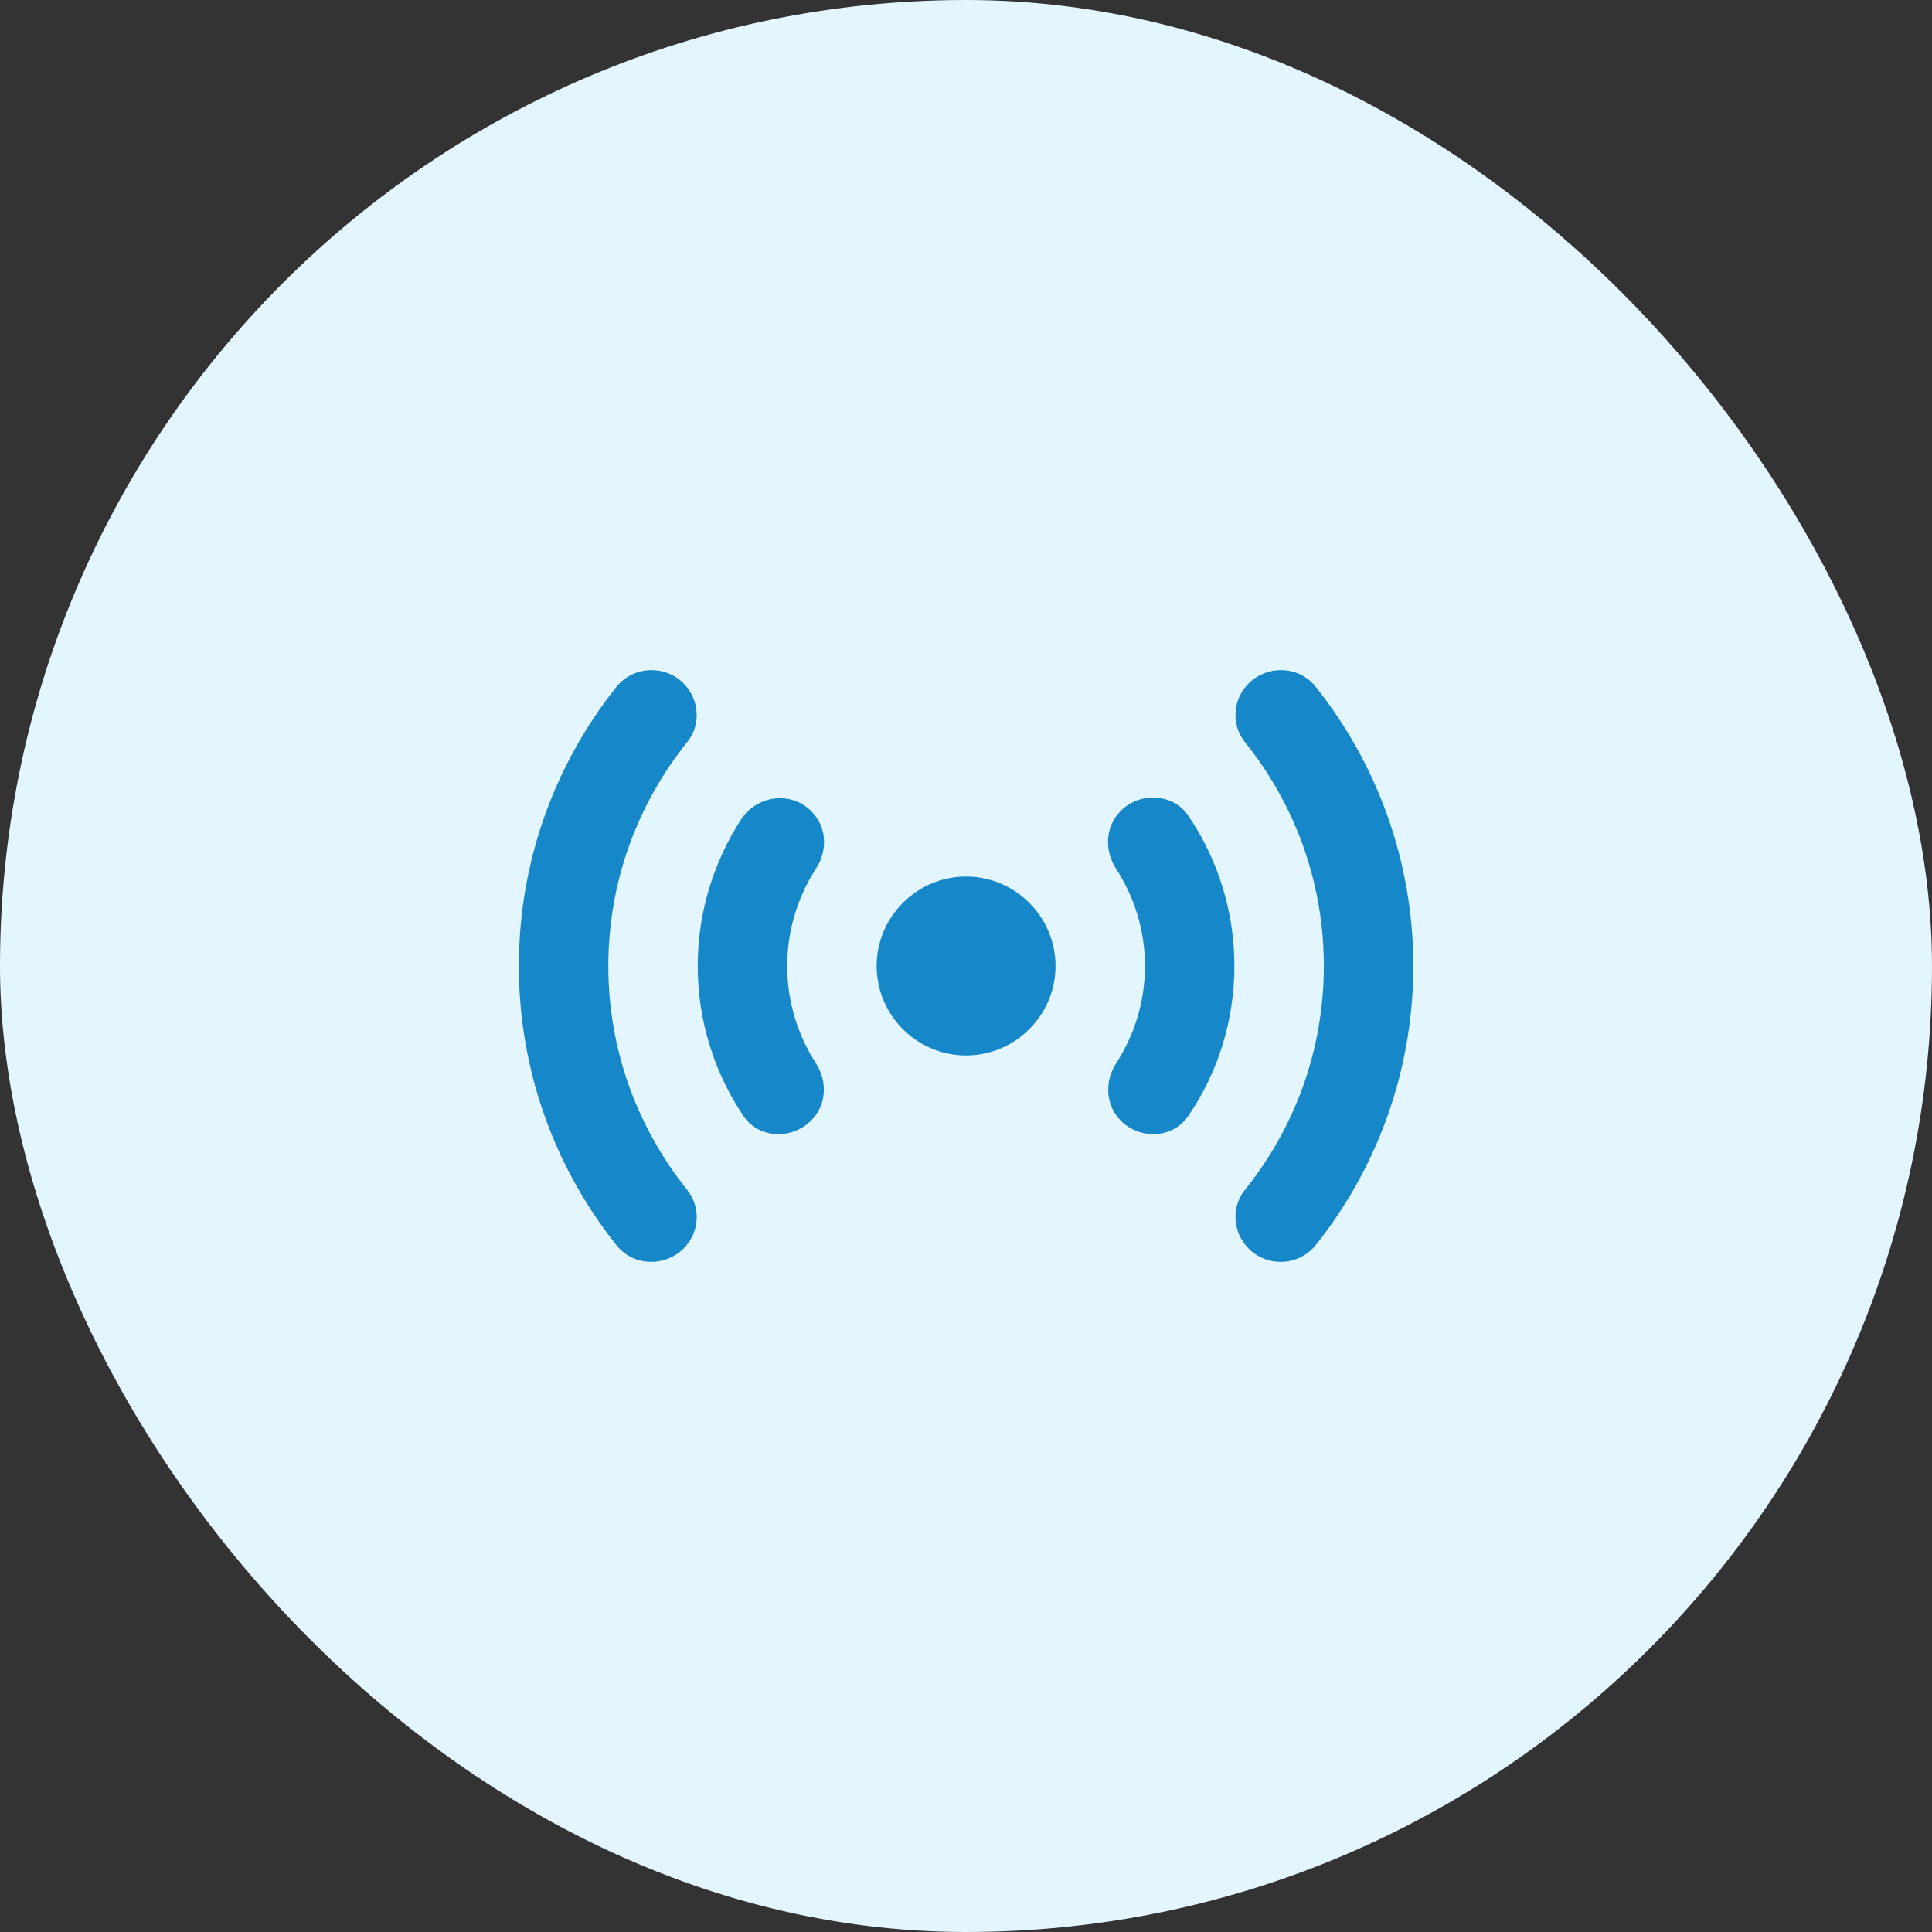 <svg width="36" height="36" viewBox="0 0 36 36" fill="none" xmlns="http://www.w3.org/2000/svg">
<rect x="0" y="0" width="36" height="36" fill="#333333" stroke="none"/>
<rect width="36" height="36" rx="18" fill="#E3F5FE"/>
<path d="M15.118 15.117C15.41 15.408 15.426 15.85 15.201 16.192C14.868 16.708 14.668 17.333 14.668 18C14.668 18.667 14.868 19.292 15.201 19.808C15.426 20.15 15.401 20.6 15.11 20.883C14.751 21.242 14.135 21.217 13.851 20.792C13.318 20 13.001 19.033 13.001 18C13.001 16.992 13.301 16.058 13.81 15.267C14.11 14.817 14.735 14.733 15.118 15.117ZM20.885 20.883C21.243 21.242 21.86 21.217 22.143 20.792C22.685 20 23.001 19.033 23.001 18C23.001 16.967 22.685 16 22.143 15.2C21.86 14.783 21.243 14.75 20.885 15.108C20.593 15.4 20.576 15.842 20.793 16.183C21.135 16.708 21.335 17.333 21.335 18C21.335 18.667 21.135 19.292 20.801 19.808C20.576 20.15 20.601 20.6 20.885 20.883ZM18.001 16.333C17.085 16.333 16.335 17.083 16.335 18C16.335 18.917 17.085 19.667 18.001 19.667C18.918 19.667 19.668 18.917 19.668 18C19.668 17.083 18.918 16.333 18.001 16.333ZM23.268 23.267C23.618 23.617 24.201 23.592 24.518 23.2C25.651 21.775 26.335 19.967 26.335 18C26.335 16.033 25.651 14.225 24.518 12.8C24.21 12.408 23.626 12.383 23.268 12.733C22.968 13.033 22.935 13.5 23.201 13.833C24.118 14.975 24.668 16.425 24.668 18C24.668 19.575 24.118 21.025 23.201 22.167C22.935 22.492 22.968 22.967 23.268 23.267ZM12.735 12.733C12.385 12.383 11.801 12.408 11.485 12.8C10.351 14.225 9.668 16.033 9.668 18C9.668 19.967 10.351 21.775 11.485 23.2C11.793 23.592 12.376 23.617 12.735 23.267C13.035 22.967 13.068 22.5 12.801 22.167C11.885 21.025 11.335 19.575 11.335 18C11.335 16.425 11.885 14.975 12.801 13.833C13.068 13.508 13.035 13.033 12.735 12.733Z" fill="#1688C9"/>
</svg>
